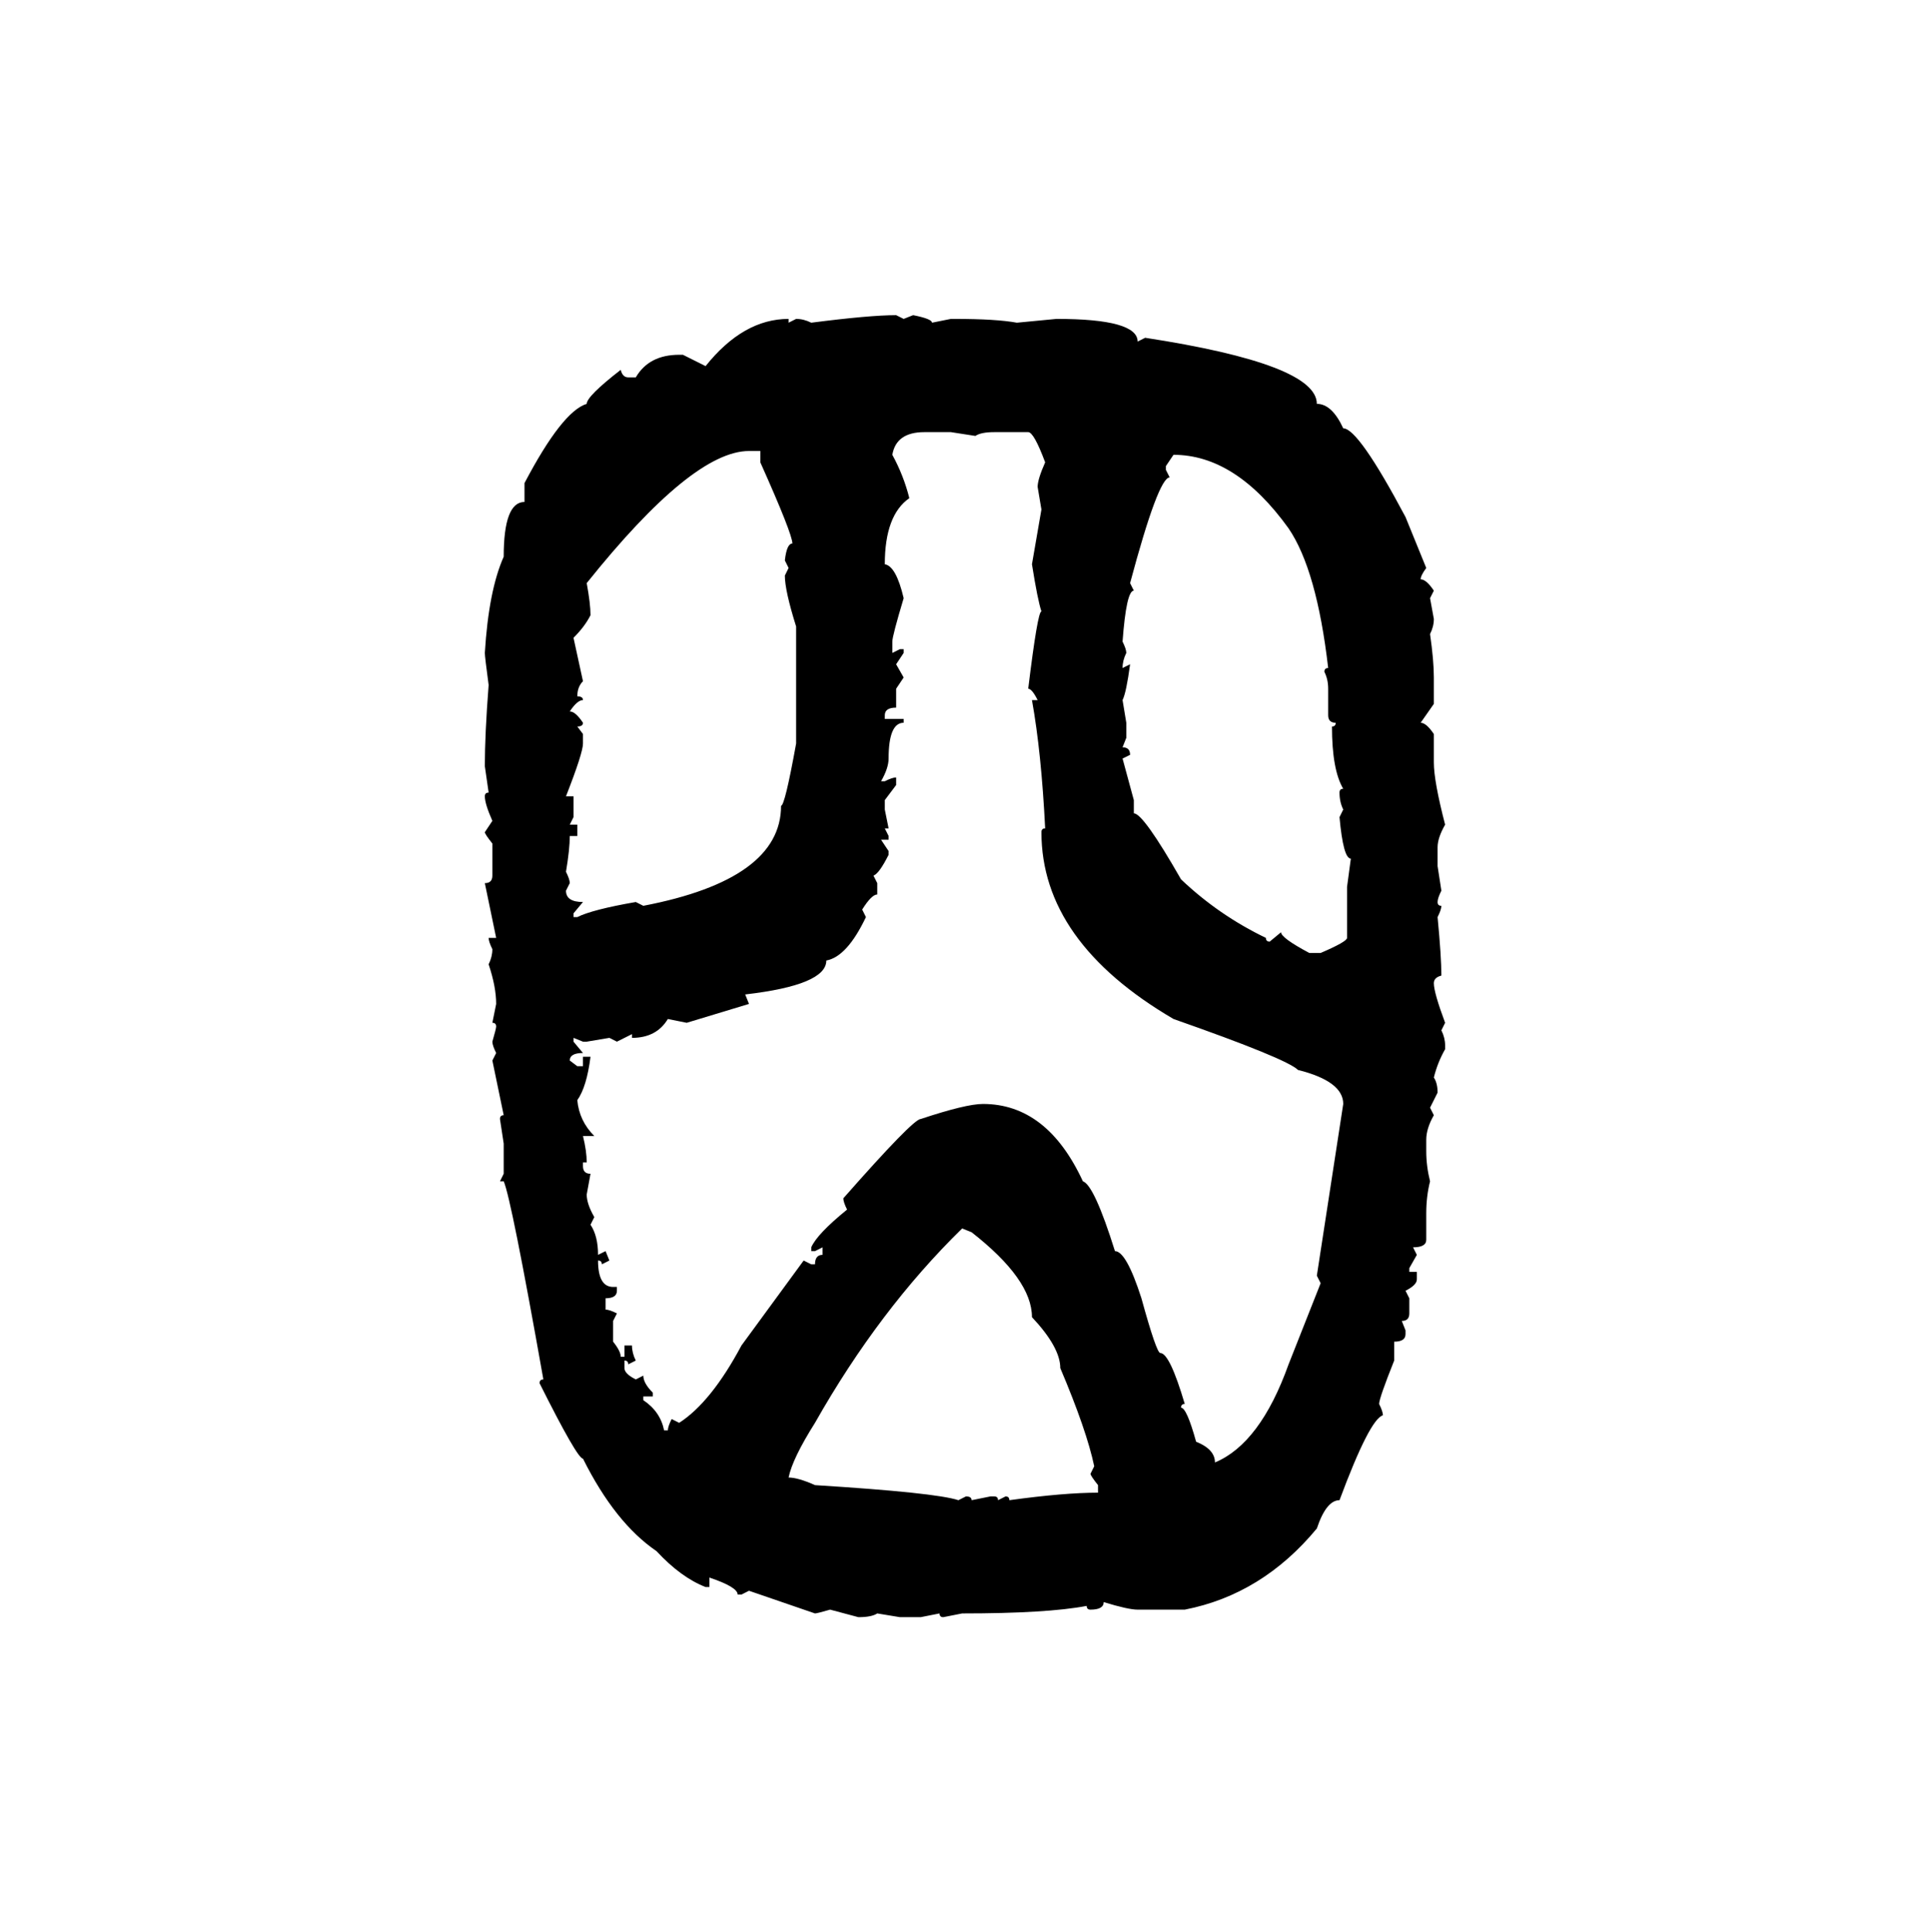 <svg xmlns="http://www.w3.org/2000/svg" xmlns:xlink="http://www.w3.org/1999/xlink" width="299.707" height="300"><path d="M139.16 48.93L139.16 48.93L140.33 49.51L141.80 48.93Q144.73 49.51 144.73 50.10L144.73 50.10L147.66 49.51L148.24 49.51Q154.69 49.51 157.91 50.10L157.91 50.10L164.06 49.51Q176.66 49.51 176.66 53.03L176.66 53.03L177.83 52.44Q204.49 56.54 204.49 62.70L204.49 62.70Q206.84 62.70 208.59 66.50L208.59 66.50Q210.94 66.50 218.26 80.27L218.26 80.27L221.48 88.18Q220.61 89.36 220.61 89.94L220.61 89.94Q221.48 89.94 222.66 91.70L222.66 91.70L222.07 92.87L222.66 96.09Q222.66 97.27 222.07 98.44L222.07 98.44Q222.66 102.54 222.66 105.18L222.66 105.18L222.66 109.28L220.61 112.21Q221.48 112.21 222.66 113.96L222.66 113.96L222.66 118.36Q222.66 121.29 224.41 128.03L224.41 128.03Q223.24 130.08 223.24 131.54L223.24 131.54L223.24 134.47L223.83 138.28Q223.24 139.45 223.24 140.04L223.24 140.04Q223.24 140.63 223.83 140.63L223.83 140.63Q223.83 141.21 223.24 142.38L223.24 142.38Q223.83 148.54 223.83 151.46L223.83 151.46Q222.66 151.76 222.66 152.64L222.66 152.64Q222.66 154.10 224.41 158.79L224.41 158.79L223.83 159.96Q224.41 161.13 224.41 162.30L224.41 162.30L224.41 162.89Q223.24 164.94 222.66 167.29L222.66 167.29Q223.24 168.16 223.24 169.63L223.24 169.63L222.07 171.97L222.66 173.14Q221.48 175.20 221.48 176.95L221.48 176.95L221.48 178.71Q221.48 181.05 222.07 183.40L222.07 183.40Q221.48 185.74 221.48 188.38L221.48 188.38L221.48 192.48Q221.48 193.65 219.43 193.65L219.43 193.65L220.02 194.82L218.85 196.88L218.85 197.46L220.02 197.46L220.02 198.63Q220.02 199.51 218.26 200.39L218.26 200.39L218.85 201.56L218.85 203.91Q218.85 205.08 217.68 205.08L217.68 205.08L218.26 206.54L218.26 207.13Q218.26 208.30 216.50 208.30L216.50 208.30L216.50 211.23Q214.16 217.09 214.16 217.97L214.16 217.97Q214.75 219.14 214.75 219.73L214.75 219.73Q212.70 220.31 208.01 232.91L208.01 232.91Q205.96 232.91 204.49 237.30L204.49 237.30Q196.00 247.56 183.98 249.90L183.98 249.90L176.66 249.90Q175.20 249.90 171.39 248.73L171.39 248.73Q171.39 249.90 169.34 249.90L169.34 249.90Q168.75 249.90 168.75 249.32L168.75 249.32Q162.60 250.49 149.41 250.49L149.41 250.49L146.48 251.07Q145.90 251.07 145.90 250.49L145.90 250.49L142.97 251.07L139.75 251.07L136.23 250.49Q135.35 251.07 133.30 251.07L133.30 251.07L128.91 249.90Q126.86 250.49 126.56 250.49L126.56 250.49L116.31 246.97L115.14 247.56L114.55 247.56Q114.55 246.39 110.16 244.92L110.16 244.92L110.16 246.39L109.57 246.39Q105.76 244.92 101.95 240.82L101.95 240.82Q95.51 236.43 90.53 226.46L90.53 226.46Q89.65 226.46 83.79 214.75L83.79 214.75Q83.79 214.16 84.38 214.16L84.38 214.16Q79.39 186.04 78.22 183.40L78.22 183.40L77.64 183.40L78.22 182.23L78.22 177.54L77.64 173.73Q77.64 173.14 78.22 173.14L78.22 173.14L76.46 164.65L77.05 163.48Q76.46 162.30 76.46 161.72L76.46 161.72Q77.05 159.67 77.05 159.38L77.05 159.38Q77.05 158.79 76.46 158.79L76.46 158.79L77.05 155.86Q77.05 153.22 75.88 149.71L75.88 149.71Q76.46 148.54 76.46 147.36L76.46 147.36Q75.88 146.19 75.88 145.61L75.88 145.61L77.05 145.61L75.29 137.11Q76.46 137.11 76.46 135.94L76.46 135.94L76.46 130.96Q75.29 129.49 75.29 129.20L75.29 129.20L76.46 127.44Q75.29 124.80 75.29 123.63L75.29 123.63Q75.29 123.05 75.88 123.05L75.88 123.05L75.29 118.95Q75.29 113.96 75.88 106.35L75.88 106.35Q75.29 101.95 75.29 101.37L75.29 101.37Q75.88 91.70 78.22 86.43L78.22 86.43Q78.22 77.93 81.45 77.93L81.45 77.93L81.45 75Q87.30 63.87 91.11 62.70L91.11 62.70Q91.11 61.52 96.39 57.42L96.39 57.42Q96.68 58.59 97.56 58.59L97.56 58.59L98.73 58.59Q100.78 55.08 105.47 55.08L105.47 55.08L106.05 55.08L109.57 56.84Q115.43 49.51 122.46 49.51L122.46 49.51L122.46 50.10L123.63 49.51Q124.80 49.51 125.98 50.10L125.98 50.10Q135.06 48.93 139.16 48.93ZM138.57 70.61L138.57 70.61Q140.33 73.83 141.21 77.34L141.21 77.34Q137.40 79.98 137.40 87.60L137.40 87.60Q139.16 87.89 140.33 92.87L140.33 92.87Q138.57 98.73 138.57 99.61L138.57 99.61L138.57 101.37L139.75 100.78L140.33 100.78L140.33 101.37L139.16 103.13L140.33 105.18L139.16 106.93L139.16 109.86Q137.40 109.86 137.40 111.04L137.40 111.04L137.40 111.62L140.33 111.62L140.33 112.21Q137.99 112.21 137.99 117.77L137.99 117.77Q137.99 119.24 136.82 121.29L136.82 121.29L137.40 121.29Q138.57 120.70 139.16 120.70L139.16 120.70L139.16 121.88L137.40 124.22L137.40 125.68L137.99 128.61L137.40 128.61L137.99 129.79L137.99 130.37L136.82 130.37L137.99 132.13L137.99 132.71Q136.52 135.64 135.64 135.94L135.64 135.94L136.23 137.11L136.23 138.87Q135.35 138.87 133.89 141.21L133.89 141.21L134.47 142.38Q131.54 148.54 128.32 149.12L128.32 149.12Q128.32 152.93 115.72 154.39L115.72 154.39L116.31 155.86L106.64 158.79L103.71 158.20Q101.95 161.13 98.14 161.13L98.14 161.13L98.14 160.55L95.80 161.72L94.63 161.13L91.11 161.72L90.53 161.72L89.06 161.13L89.06 161.72L90.53 163.48Q88.48 163.48 88.48 164.65L88.48 164.65L89.65 165.53L90.53 165.53L90.53 164.06L91.70 164.06Q91.11 168.75 89.65 170.80L89.65 170.80Q89.94 174.02 92.29 176.37L92.29 176.37L90.53 176.37Q91.11 178.71 91.11 180.47L91.11 180.47L90.53 180.47L90.53 181.05Q90.53 182.23 91.70 182.23L91.70 182.23L91.11 185.45Q91.11 186.91 92.29 188.96L92.29 188.96L91.70 190.14Q92.87 191.89 92.87 194.82L92.87 194.82L94.04 194.24L94.63 195.70L93.46 196.29Q93.46 195.70 92.87 195.70L92.87 195.70Q92.87 199.80 95.21 199.80L95.21 199.80L95.80 199.80L95.80 200.39Q95.80 201.56 94.04 201.56L94.04 201.56L94.04 203.32Q94.63 203.32 95.80 203.91L95.80 203.91L95.21 205.08L95.21 208.30Q96.39 209.77 96.39 210.64L96.39 210.64L96.97 210.64L96.97 208.89L98.14 208.89Q98.14 210.06 98.73 211.23L98.73 211.23L97.56 211.82Q97.56 211.23 96.97 211.23L96.97 211.23L96.97 212.40Q96.97 213.28 98.73 214.16L98.73 214.16L99.90 213.57Q99.90 214.75 101.37 216.21L101.37 216.21L101.37 216.80L99.90 216.80L99.90 217.38Q102.54 219.14 103.13 222.07L103.13 222.07L103.71 222.07Q103.71 221.48 104.30 220.31L104.30 220.31L105.47 220.90Q110.45 217.68 115.14 208.89L115.14 208.89L124.80 195.70L125.98 196.29L126.56 196.29Q126.56 194.82 127.73 194.82L127.73 194.82L127.73 193.65L126.56 194.24L125.98 194.24L125.98 193.65Q126.86 191.60 131.54 187.79L131.54 187.79Q130.96 186.62 130.96 186.04L130.96 186.04Q141.80 173.73 142.97 173.73L142.97 173.73Q150 171.39 152.64 171.39L152.64 171.39Q162.60 171.39 168.16 183.40L168.16 183.40Q169.92 183.98 173.14 194.24L173.14 194.24Q174.90 194.24 177.25 201.56L177.25 201.56Q179.59 210.06 180.18 210.06L180.18 210.06Q181.64 210.06 183.98 217.97L183.98 217.97Q183.40 217.97 183.40 218.55L183.40 218.55Q184.28 218.55 185.74 223.83L185.74 223.83Q188.67 225 188.67 227.05L188.67 227.05Q195.70 224.12 200.10 211.82L200.10 211.82L205.08 199.22L204.49 198.05L208.59 171.39Q208.59 167.87 201.56 166.11L201.56 166.11Q199.80 164.36 182.23 158.20L182.23 158.20Q161.72 146.19 161.72 129.20L161.72 129.20Q161.72 128.61 162.30 128.61L162.30 128.61Q161.72 116.89 160.25 108.69L160.25 108.69L161.13 108.69Q160.25 106.93 159.67 106.93L159.67 106.93Q161.13 94.92 161.72 94.92L161.72 94.92Q161.13 93.16 160.25 87.60L160.25 87.60L161.72 79.10L161.13 75.59Q161.13 74.41 162.30 71.78L162.30 71.78Q160.55 67.09 159.67 67.09L159.67 67.09L154.39 67.09Q152.34 67.09 151.46 67.68L151.46 67.68L147.66 67.09L143.55 67.09Q139.16 67.09 138.57 70.61ZM91.11 90.53L91.11 90.53Q91.70 93.75 91.70 95.51L91.70 95.51Q90.82 97.27 89.06 99.02L89.06 99.02L90.53 105.76Q89.65 106.64 89.65 108.11L89.65 108.11Q90.53 108.11 90.53 108.69L90.53 108.69Q89.65 108.69 88.48 110.45L88.48 110.45Q89.36 110.45 90.53 112.21L90.53 112.21Q90.53 112.79 89.65 112.79L89.65 112.79L90.53 113.96L90.53 115.43Q90.53 116.89 87.89 123.63L87.89 123.63L89.06 123.63L89.06 126.86L88.48 128.03L89.65 128.03L89.65 129.79L88.48 129.79Q88.48 131.84 87.89 135.35L87.89 135.35Q88.48 136.52 88.48 137.11L88.48 137.11L87.89 138.28Q87.89 140.04 90.53 140.04L90.53 140.04L89.06 141.80L89.06 142.38L89.65 142.38Q91.99 141.21 98.73 140.04L98.73 140.04L99.90 140.63Q121.29 136.52 121.29 125.10L121.29 125.10Q121.88 125.10 123.63 115.43L123.63 115.43L123.63 97.27Q121.88 91.70 121.88 89.36L121.88 89.36L122.46 88.18L121.88 87.01Q122.17 84.38 123.05 84.38L123.05 84.38Q123.05 82.91 118.07 71.78L118.07 71.78L118.07 70.02L116.31 70.02Q107.52 70.02 91.11 90.53ZM182.23 70.61L182.23 70.61L181.05 72.36L181.05 72.95L181.64 74.12Q179.88 74.12 175.49 90.53L175.49 90.53L176.07 91.70Q174.90 91.70 174.32 99.61L174.32 99.61Q174.90 100.78 174.90 101.37L174.90 101.37Q174.32 102.54 174.32 103.71L174.32 103.71L175.49 103.13Q174.90 107.52 174.32 108.69L174.32 108.69L174.90 112.21L174.90 114.55L174.32 116.02Q175.49 116.02 175.49 117.19L175.49 117.19L174.32 117.77L176.07 124.22L176.07 126.27Q177.54 126.27 183.40 136.52L183.40 136.52Q189.26 142.09 196.58 145.61L196.58 145.61Q196.58 146.19 197.17 146.19L197.17 146.19L198.93 144.73Q198.93 145.61 203.32 147.95L203.32 147.95L205.08 147.95Q209.18 146.19 209.18 145.61L209.18 145.61L209.18 137.70L209.77 133.30Q208.59 133.30 208.01 126.86L208.01 126.86L208.59 125.68Q208.01 124.51 208.01 123.05L208.01 123.05Q208.01 122.46 208.59 122.46L208.59 122.46Q206.84 119.53 206.84 112.79L206.84 112.79Q207.42 112.79 207.42 112.21L207.42 112.21Q206.25 112.21 206.25 111.04L206.25 111.04L206.25 106.93Q206.25 105.47 205.66 104.30L205.66 104.30Q205.66 103.71 206.25 103.71L206.25 103.71Q204.49 88.48 200.10 82.03L200.10 82.03Q191.89 70.61 182.23 70.61ZM150.88 191.31L149.41 190.72Q136.52 203.32 126.56 220.90L126.56 220.90Q123.05 226.46 122.46 229.39L122.46 229.39Q123.93 229.39 126.56 230.57L126.56 230.57Q145.31 231.74 148.83 232.91L148.83 232.91L150 232.32Q150.88 232.32 150.88 232.91L150.88 232.91L153.81 232.32L154.39 232.32Q154.98 232.32 154.98 232.91L154.98 232.91L156.15 232.32Q156.74 232.32 156.74 232.91L156.74 232.91Q165.23 231.74 170.51 231.74L170.51 231.74L170.51 230.57Q169.34 229.10 169.34 228.81L169.34 228.81L169.92 227.64Q168.75 222.07 164.65 212.40L164.65 212.40Q164.65 209.18 160.25 204.49L160.25 204.49Q160.25 198.63 150.88 191.31L150.88 191.31Z"/></svg>